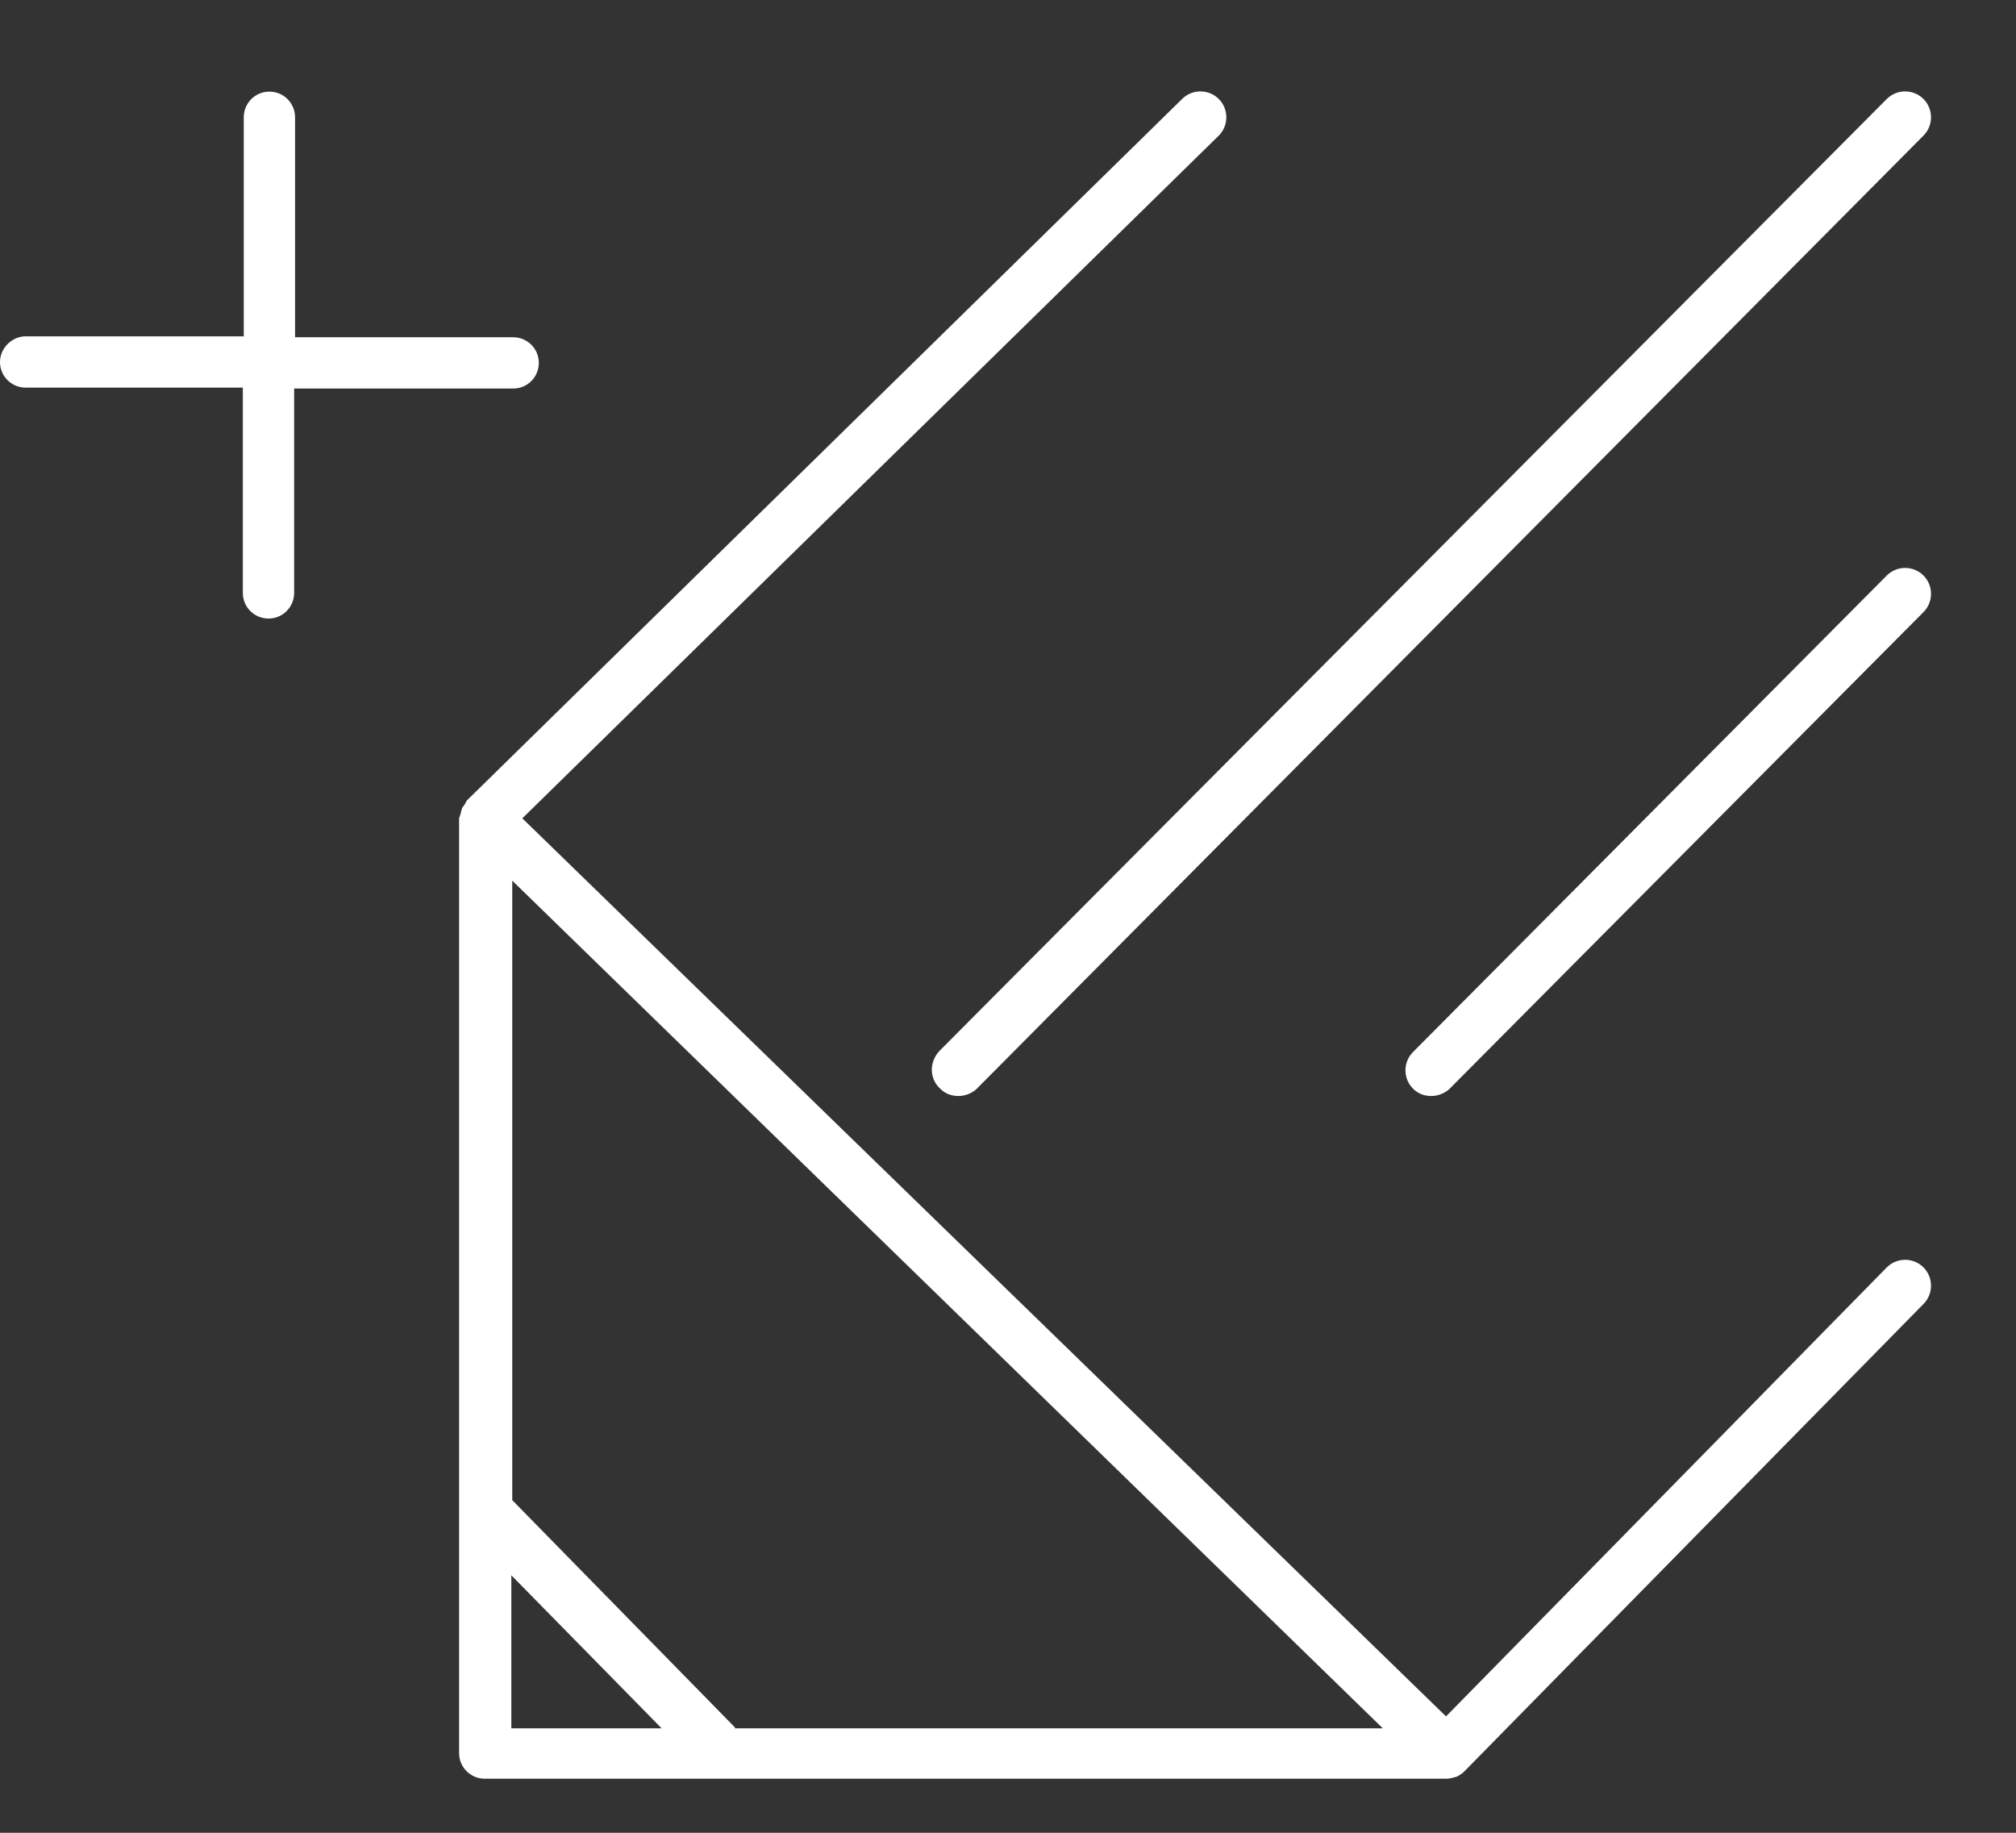 <svg width="22" height="20" viewBox="0 0 22 20" fill="none" xmlns="http://www.w3.org/2000/svg">
<rect x="0" y="0" width="22" height="20" fill="#333333" stroke="none"/>
<path d="M20.99 13.83C20.88 13.72 20.7 13.72 20.59 13.83L15.78 18.73L5.7 8.93L13.3 1.48C13.41 1.37 13.41 1.19 13.3 1.08C13.19 0.97 13.01 0.97 12.9 1.08L5.1 8.73C5.08 8.75 5.08 8.77 5.07 8.78C5.06 8.8 5.04 8.81 5.04 8.83C5.03 8.85 5.03 8.88 5.02 8.9C5.02 8.91 5.01 8.92 5.01 8.93V19.13C5.01 19.29 5.14 19.41 5.29 19.41H15.78C15.82 19.41 15.85 19.4 15.89 19.39C15.92 19.38 15.96 19.35 15.98 19.33L20.99 14.23C21.1 14.12 21.1 13.94 20.99 13.83ZM8.02 18.85L5.59 16.37V9.61L15.09 18.86H8.02V18.85ZM5.58 17.19L7.22 18.86H5.58V17.19Z" fill="white"/>
<path d="M10.26 11.88C10.32 11.94 10.39 11.96 10.46 11.96C10.53 11.96 10.61 11.93 10.66 11.88L20.99 1.48C21.1 1.37 21.1 1.19 20.99 1.08C20.88 0.97 20.7 0.97 20.59 1.08L10.25 11.47C10.14 11.59 10.14 11.77 10.26 11.88Z" fill="white"/>
<path d="M20.59 6.28L15.42 11.48C15.31 11.59 15.31 11.77 15.42 11.88C15.48 11.94 15.55 11.96 15.62 11.96C15.69 11.96 15.77 11.93 15.82 11.88L20.99 6.68C21.1 6.57 21.1 6.39 20.99 6.28C20.88 6.17 20.7 6.17 20.59 6.28Z" fill="white"/>
<path d="M5.6 4.24C5.76 4.24 5.88 4.11 5.88 3.96C5.88 3.8 5.75 3.68 5.6 3.68H3.22V1.28C3.22 1.13 3.1 1 2.94 1C2.78 1 2.66 1.13 2.66 1.28V3.67H0.28C0.13 3.67 0 3.8 0 3.95C0 4.11 0.13 4.23 0.28 4.23H2.65V6.47C2.65 6.63 2.78 6.75 2.93 6.75C3.09 6.75 3.21 6.62 3.21 6.47V4.24H5.6Z" fill="white"/>
</svg>
